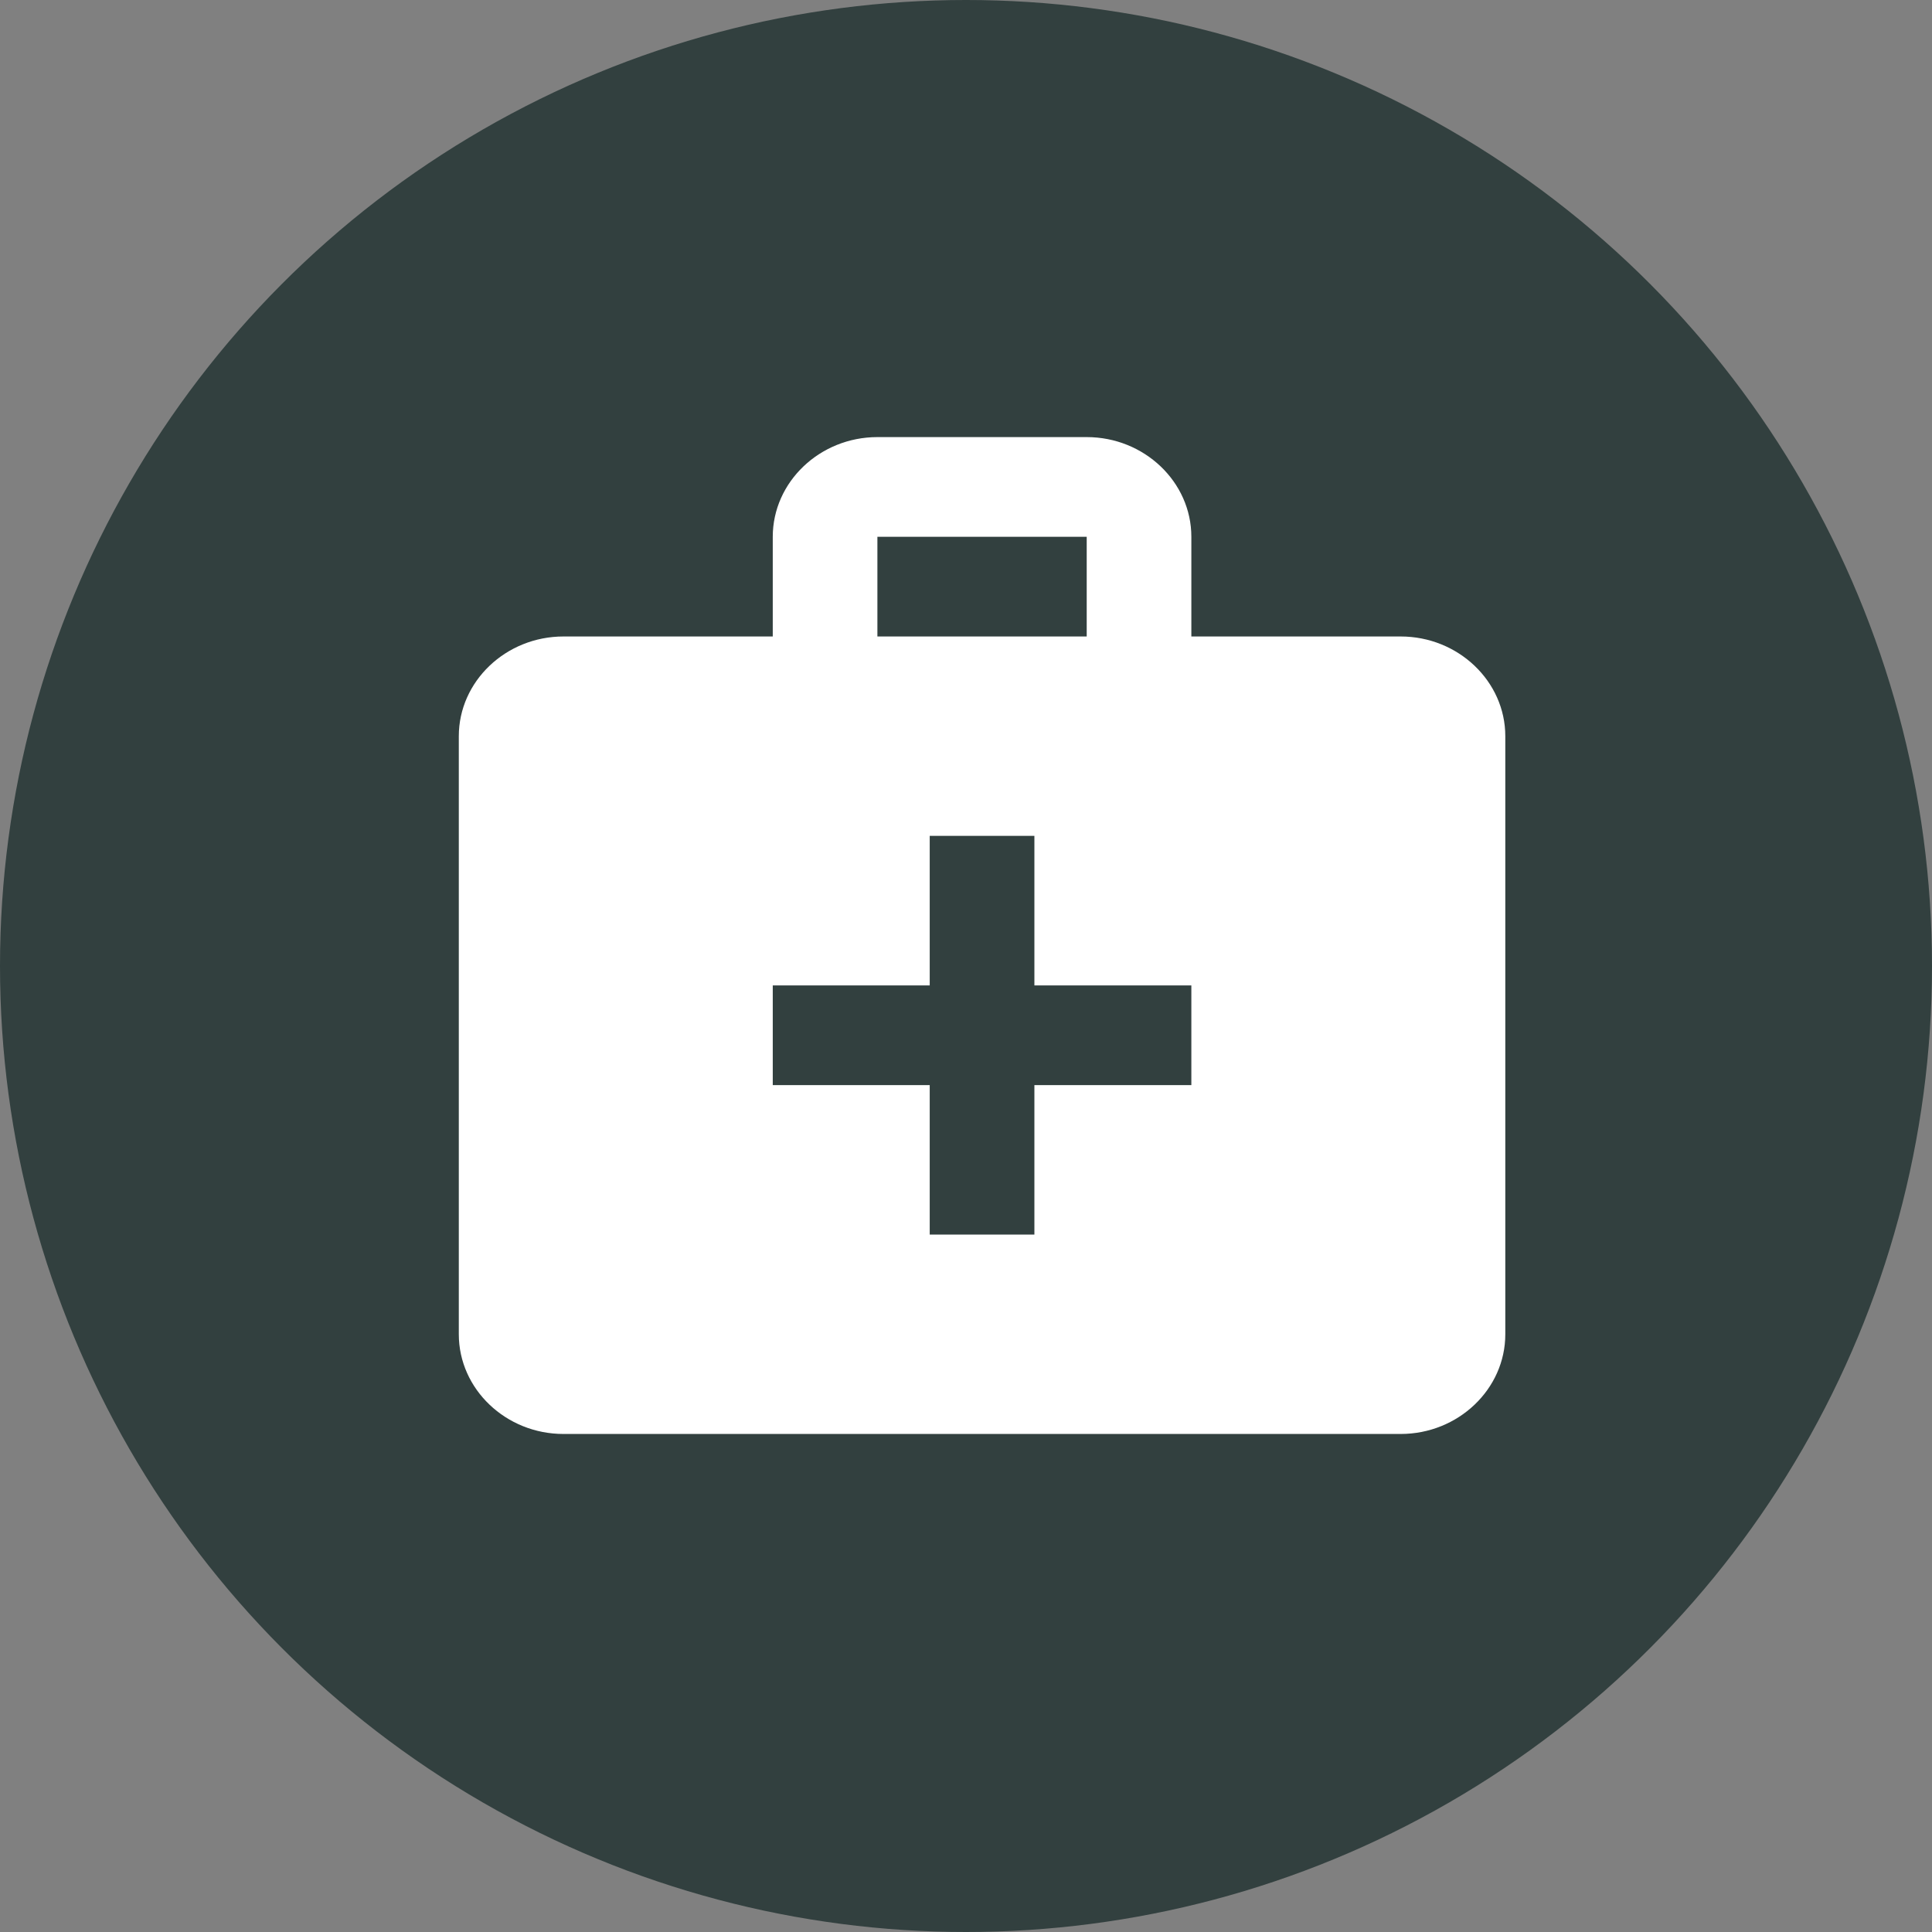 <svg width="50" height="50" viewBox="0 0 50 50" fill="none" xmlns="http://www.w3.org/2000/svg">
<rect x="0" y="0" width="50" height="50" fill="#808080" stroke="none"/>
<circle cx="25" cy="25" r="25" fill="#32403F"/>
<path d="M36.249 16.472H30.832V13.892C30.832 12.473 29.614 11.312 28.124 11.312H22.707C21.218 11.312 19.999 12.473 19.999 13.892V16.472H14.582C13.093 16.472 11.874 17.633 11.874 19.052V34.531C11.874 35.95 13.093 37.111 14.582 37.111H36.249C37.739 37.111 38.957 35.95 38.957 34.531V19.052C38.957 17.633 37.739 16.472 36.249 16.472ZM22.707 13.892H28.124V16.472H22.707V13.892ZM30.832 28.082H26.77V31.951H24.061V28.082H19.999V25.502H24.061V21.632H26.77V25.502H30.832V28.082Z" fill="white"/>
</svg>
